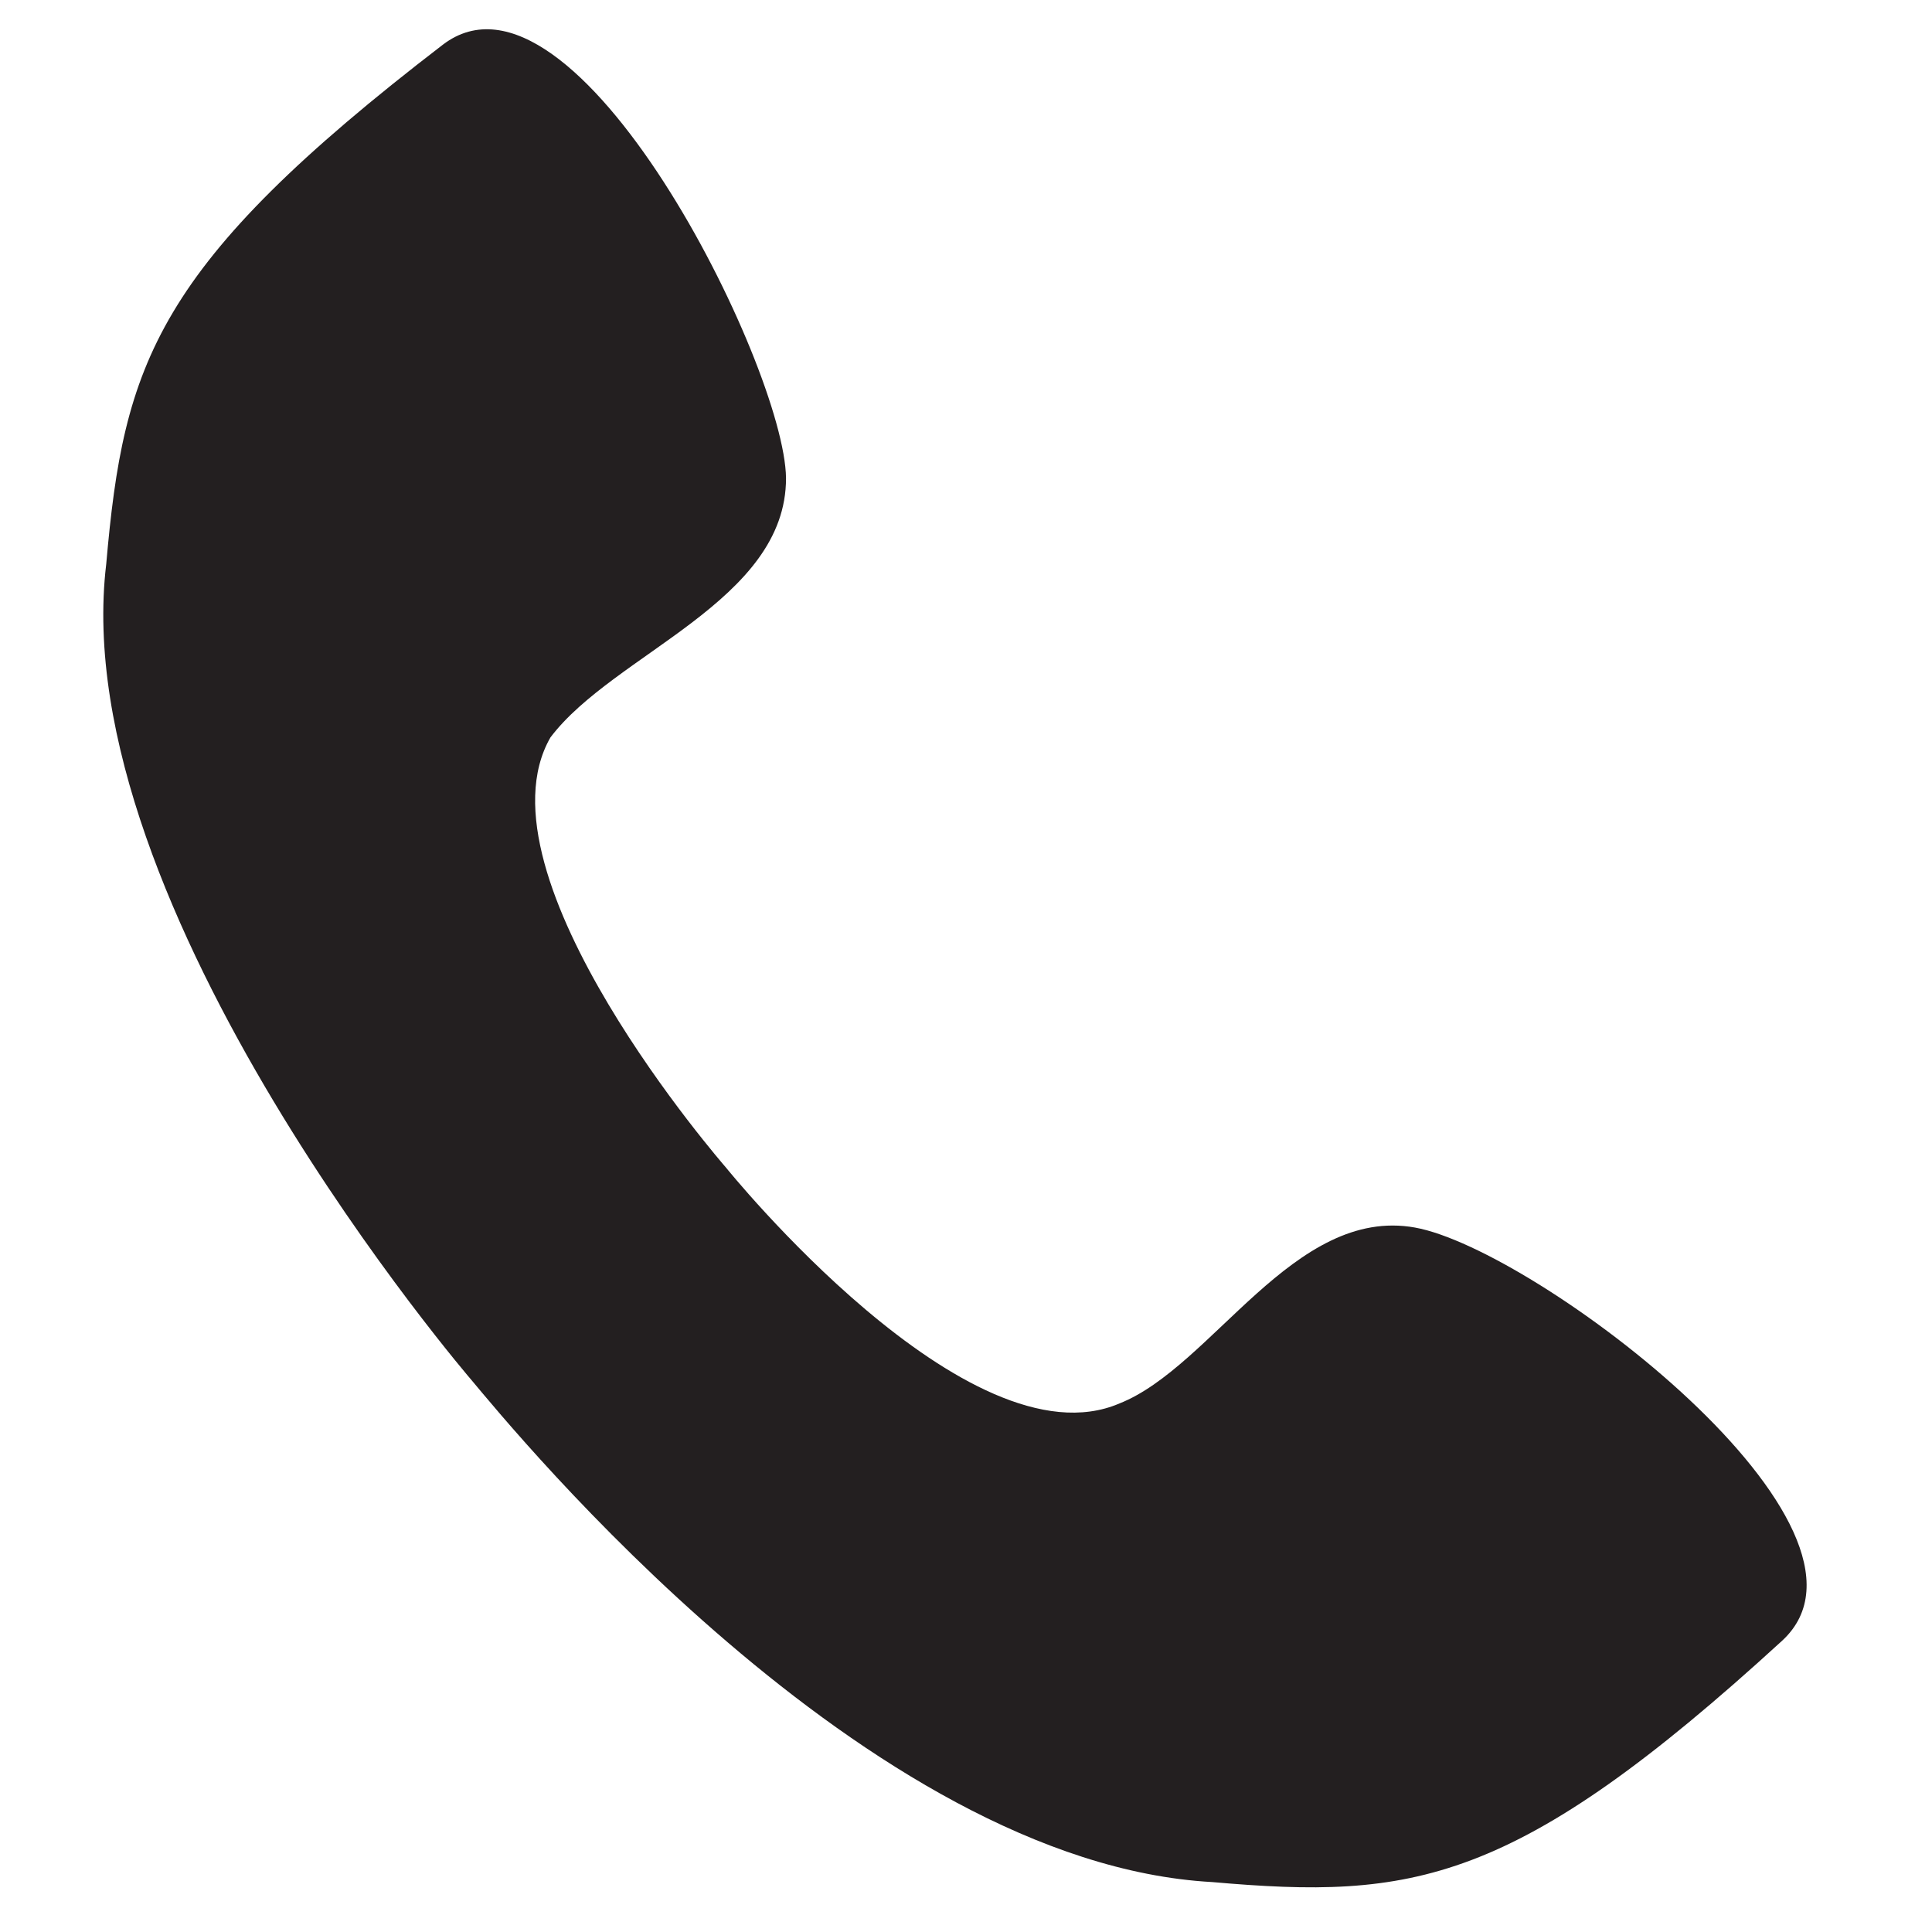 <svg xmlns="http://www.w3.org/2000/svg" width="18.922" height="18.919" viewBox="0 0 18.922 18.919">
  <path id="パス_5" data-name="パス 5" d="M13.336,10.928c-1.2-.109-1.858,1.53-2.733,1.968-1.421.765-4.044-1.968-4.044-1.968S3.826,8.3,4.482,6.884c.547-.874,2.186-1.53,2.077-2.733C6.449,3.058,4.045-.877,2.842.216.219,2.621,0,3.6,0,5.572c-.109,3.389,4.263,7.652,4.263,7.652.437.437,4.263,4.372,7.652,4.263,1.968,0,2.951-.219,5.356-2.842C18.364,13.442,14.538,11.038,13.336,10.928Z" transform="translate(1.526 -0.026) rotate(5)" fill="#231f20"/>
</svg>
